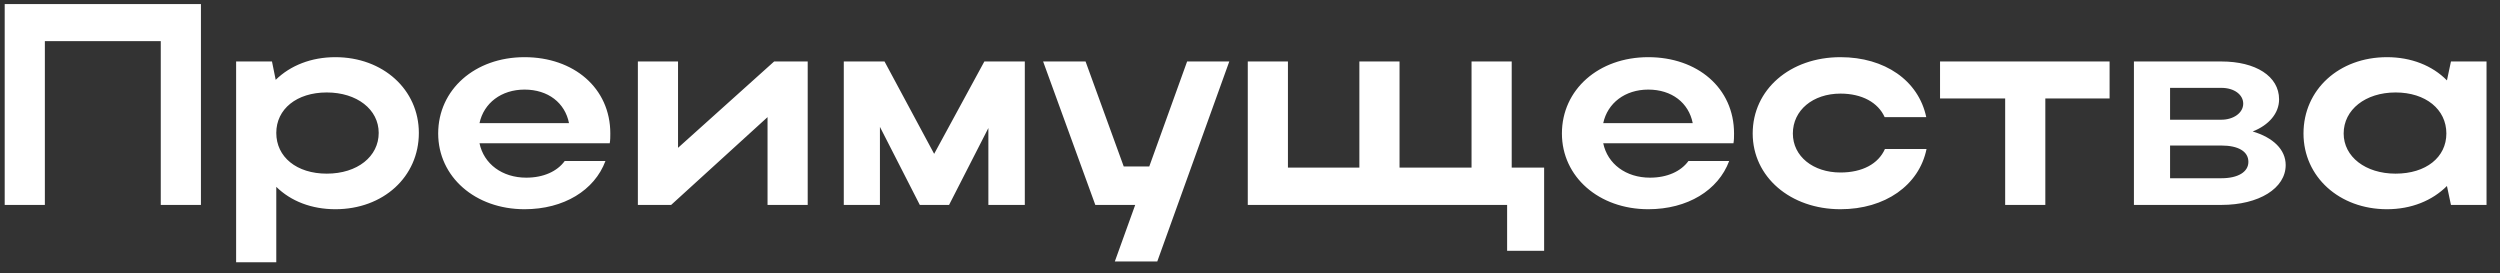 <?xml version="1.0" encoding="UTF-8"?> <svg xmlns="http://www.w3.org/2000/svg" width="183" height="20" viewBox="0 0 183 20" fill="none"><rect x="0" y="0" width="183" height="20" fill="#333333" stroke="none"/><path d="M0.344 0.3H14.708V15H11.768V3.009H3.284V15H0.344V0.3ZM17.284 4.5H19.909L20.181 5.844C21.253 4.794 22.785 4.185 24.549 4.185C28.035 4.185 30.66 6.558 30.66 9.729C30.66 12.942 28.056 15.315 24.549 15.315C22.806 15.315 21.294 14.727 20.224 13.677V19.2H17.284V4.5ZM27.721 9.729C27.721 8.007 26.125 6.768 23.919 6.768C21.715 6.768 20.224 7.986 20.224 9.729C20.224 11.493 21.715 12.711 23.919 12.711C26.166 12.711 27.721 11.451 27.721 9.729ZM44.633 10.485H35.099C35.414 11.997 36.758 13.005 38.522 13.005C39.782 13.005 40.79 12.543 41.336 11.787H44.318C43.52 13.929 41.273 15.315 38.396 15.315C34.784 15.315 32.075 12.942 32.075 9.771C32.075 6.558 34.763 4.185 38.396 4.185C41.987 4.185 44.675 6.432 44.675 9.771C44.675 10.002 44.675 10.254 44.633 10.485ZM35.099 9.015H41.651C41.357 7.524 40.118 6.558 38.396 6.558C36.695 6.558 35.414 7.545 35.099 9.015ZM59.124 15H56.184V8.574L49.128 15H46.692V4.5H49.632V10.821L56.667 4.5H59.124V15ZM64.411 9.288V15H61.765V4.5H64.747L68.38 11.262L72.055 4.5H75.016V15H72.349V9.372L69.472 15H67.33L64.411 9.288ZM84.713 19.137H81.606L83.097 15H80.177L76.356 4.5H79.463L82.257 12.186H84.126L86.897 4.5H89.984L84.713 19.137ZM91.337 15V4.5H94.277V12.27H99.506V4.5H102.446V12.27H107.717V4.5H110.657V12.27H113.03V18.36H110.321V15H91.337ZM126.89 10.485H117.356C117.671 11.997 119.015 13.005 120.779 13.005C122.039 13.005 123.047 12.543 123.593 11.787H126.575C125.777 13.929 123.53 15.315 120.653 15.315C117.041 15.315 114.332 12.942 114.332 9.771C114.332 6.558 117.02 4.185 120.653 4.185C124.244 4.185 126.932 6.432 126.932 9.771C126.932 10.002 126.932 10.254 126.89 10.485ZM117.356 9.015H123.908C123.614 7.524 122.375 6.558 120.653 6.558C118.952 6.558 117.671 7.545 117.356 9.015ZM131.237 9.771C131.237 11.451 132.728 12.627 134.723 12.627C136.319 12.627 137.495 11.997 137.978 10.905H141.023C140.477 13.572 137.978 15.315 134.723 15.315C131.048 15.315 128.297 12.942 128.297 9.771C128.297 6.558 131.027 4.185 134.723 4.185C137.957 4.185 140.435 5.886 141.002 8.574H137.957C137.474 7.503 136.298 6.852 134.723 6.852C132.707 6.852 131.237 8.07 131.237 9.771ZM146.778 15V7.209H142.011V4.5H154.422V7.209H149.718V15H146.778ZM156.203 15V4.5H162.608C165.107 4.5 166.829 5.571 166.829 7.272C166.829 8.301 166.073 9.162 164.897 9.624C166.388 10.065 167.312 10.947 167.312 12.081C167.312 13.782 165.359 15 162.608 15H156.203ZM164.204 7.587C164.204 6.936 163.553 6.432 162.608 6.432H158.849V8.763H162.608C163.469 8.763 164.204 8.28 164.204 7.587ZM164.582 11.85C164.582 11.073 163.826 10.653 162.608 10.653H158.849V13.047H162.608C163.826 13.047 164.582 12.585 164.582 11.85ZM182.014 15H179.41L179.116 13.614C178.045 14.685 176.512 15.315 174.727 15.315C171.241 15.315 168.616 12.942 168.616 9.771C168.616 6.558 171.22 4.185 174.727 4.185C176.491 4.185 178.045 4.794 179.116 5.886L179.41 4.5H182.014V15ZM171.556 9.771C171.556 11.472 173.152 12.711 175.357 12.711C177.583 12.711 179.074 11.514 179.074 9.771C179.074 8.007 177.562 6.768 175.357 6.768C173.152 6.768 171.556 8.028 171.556 9.771Z" fill="white"></path></svg> 
